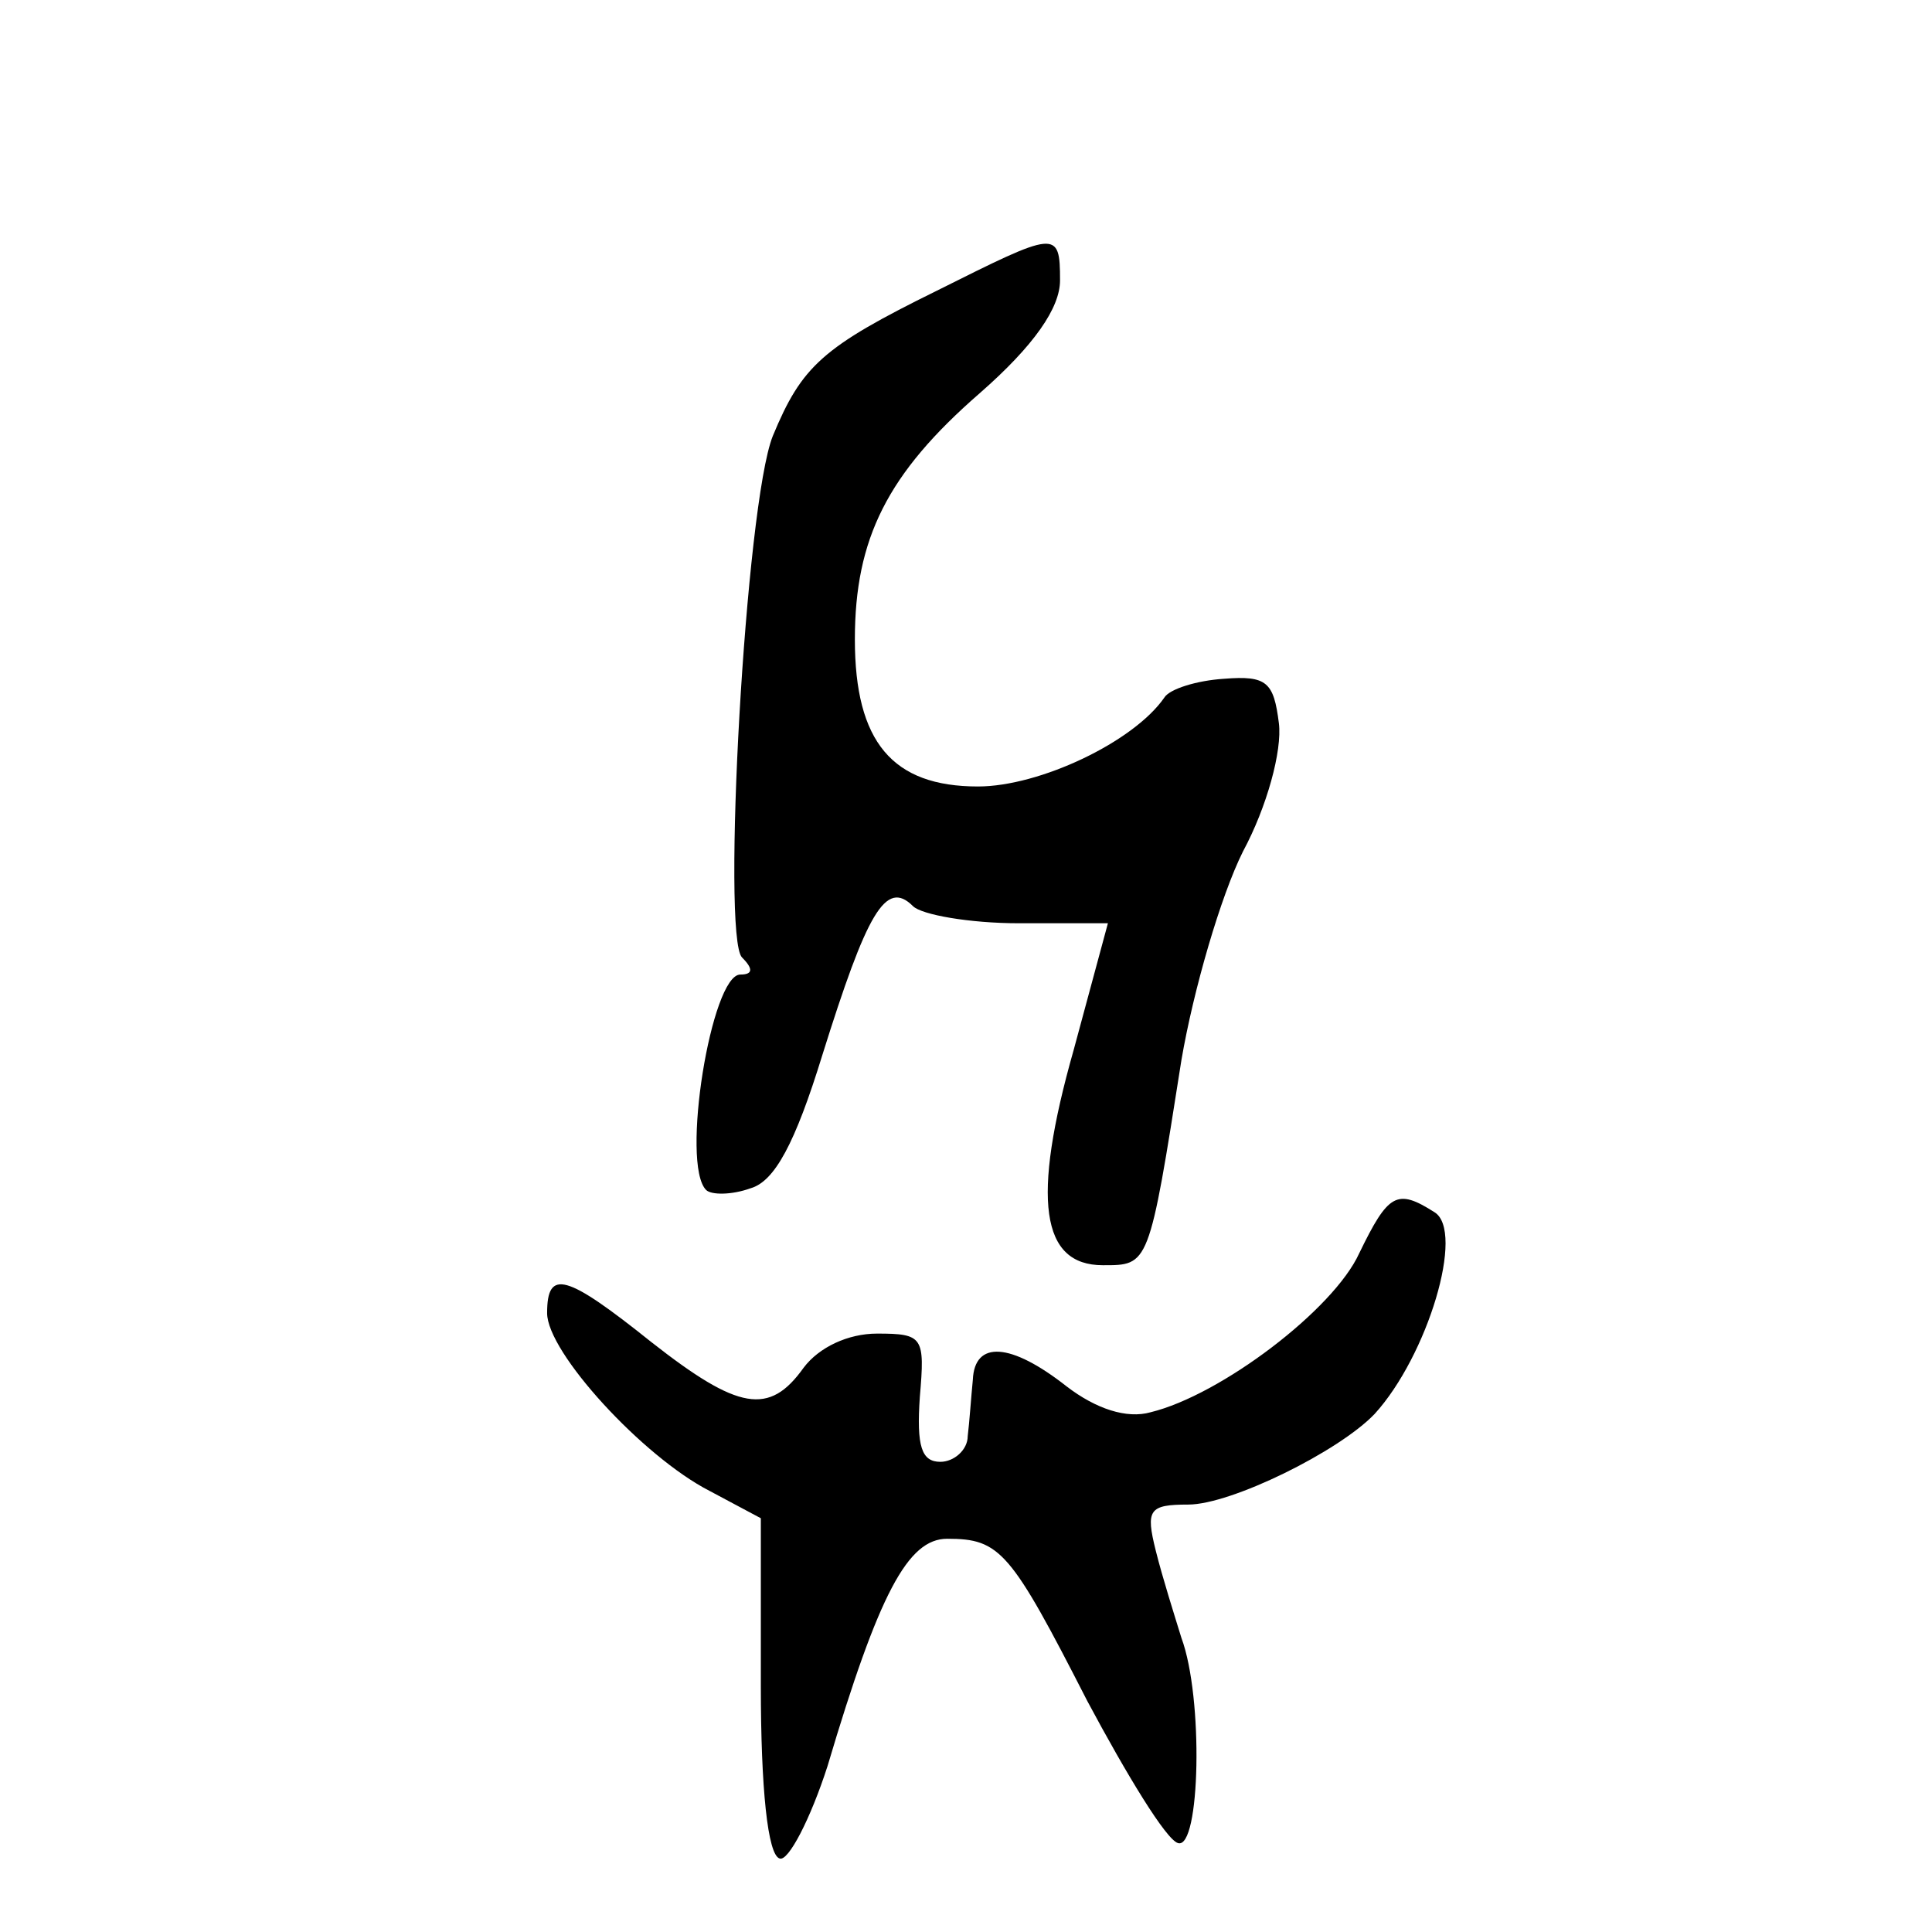 <?xml version="1.0" standalone="no"?>
<!DOCTYPE svg PUBLIC "-//W3C//DTD SVG 20010904//EN"
 "http://www.w3.org/TR/2001/REC-SVG-20010904/DTD/svg10.dtd">
<svg version="1.0" xmlns="http://www.w3.org/2000/svg"
 width="113pt" height="113pt" viewBox="0 0 113 113"
 preserveAspectRatio="xMidYMid meet">
<g transform="translate(0,113) scale(0.1,-0.1)"
fill="#000000" stroke="none">
<path d="M548 960 c-67 -33 -79 -44 -96 -85 -16 -40 -30 -293 -18 -305 7 -7 6
-10 -1 -10 -17 0 -35 -111 -20 -126 3 -3 15 -3 26 1 14 4 26 26 42 78 26 83
37 103 53 87 5 -5 33 -10 62 -10 l52 0 -20 -74 c-25 -88 -19 -126 17 -126 27
0 27 -1 46 120 7 41 23 96 36 122 14 26 23 59 21 75 -3 24 -7 28 -32 26 -16
-1 -32 -6 -35 -11 -18 -26 -73 -52 -109 -52 -50 0 -72 26 -72 86 0 59 19 97
73 144 32 28 47 50 47 66 0 30 -2 29 -72 -6z"/>
<path d="M795 397 c-15 -33 -81 -83 -122 -93 -14 -4 -32 2 -49 15 -33 26 -54
27 -55 4 -1 -10 -2 -25 -3 -33 0 -8 -8 -15 -16 -15 -11 0 -14 9 -12 38 3 35 2
37 -25 37 -17 0 -34 -8 -43 -20 -20 -28 -38 -25 -89 15 -50 40 -61 43 -61 17
0 -23 56 -84 95 -104 l30 -16 0 -98 c0 -60 4 -99 11 -101 5 -2 18 23 28 54 30
101 47 133 70 133 31 0 37 -7 82 -95 23 -43 46 -81 53 -83 13 -4 15 85 2 120
-4 13 -11 35 -15 51 -6 24 -4 27 19 27 25 0 88 31 109 53 31 34 53 107 35 118
-22 14 -27 11 -44 -24z"/>
</g>
</svg>
